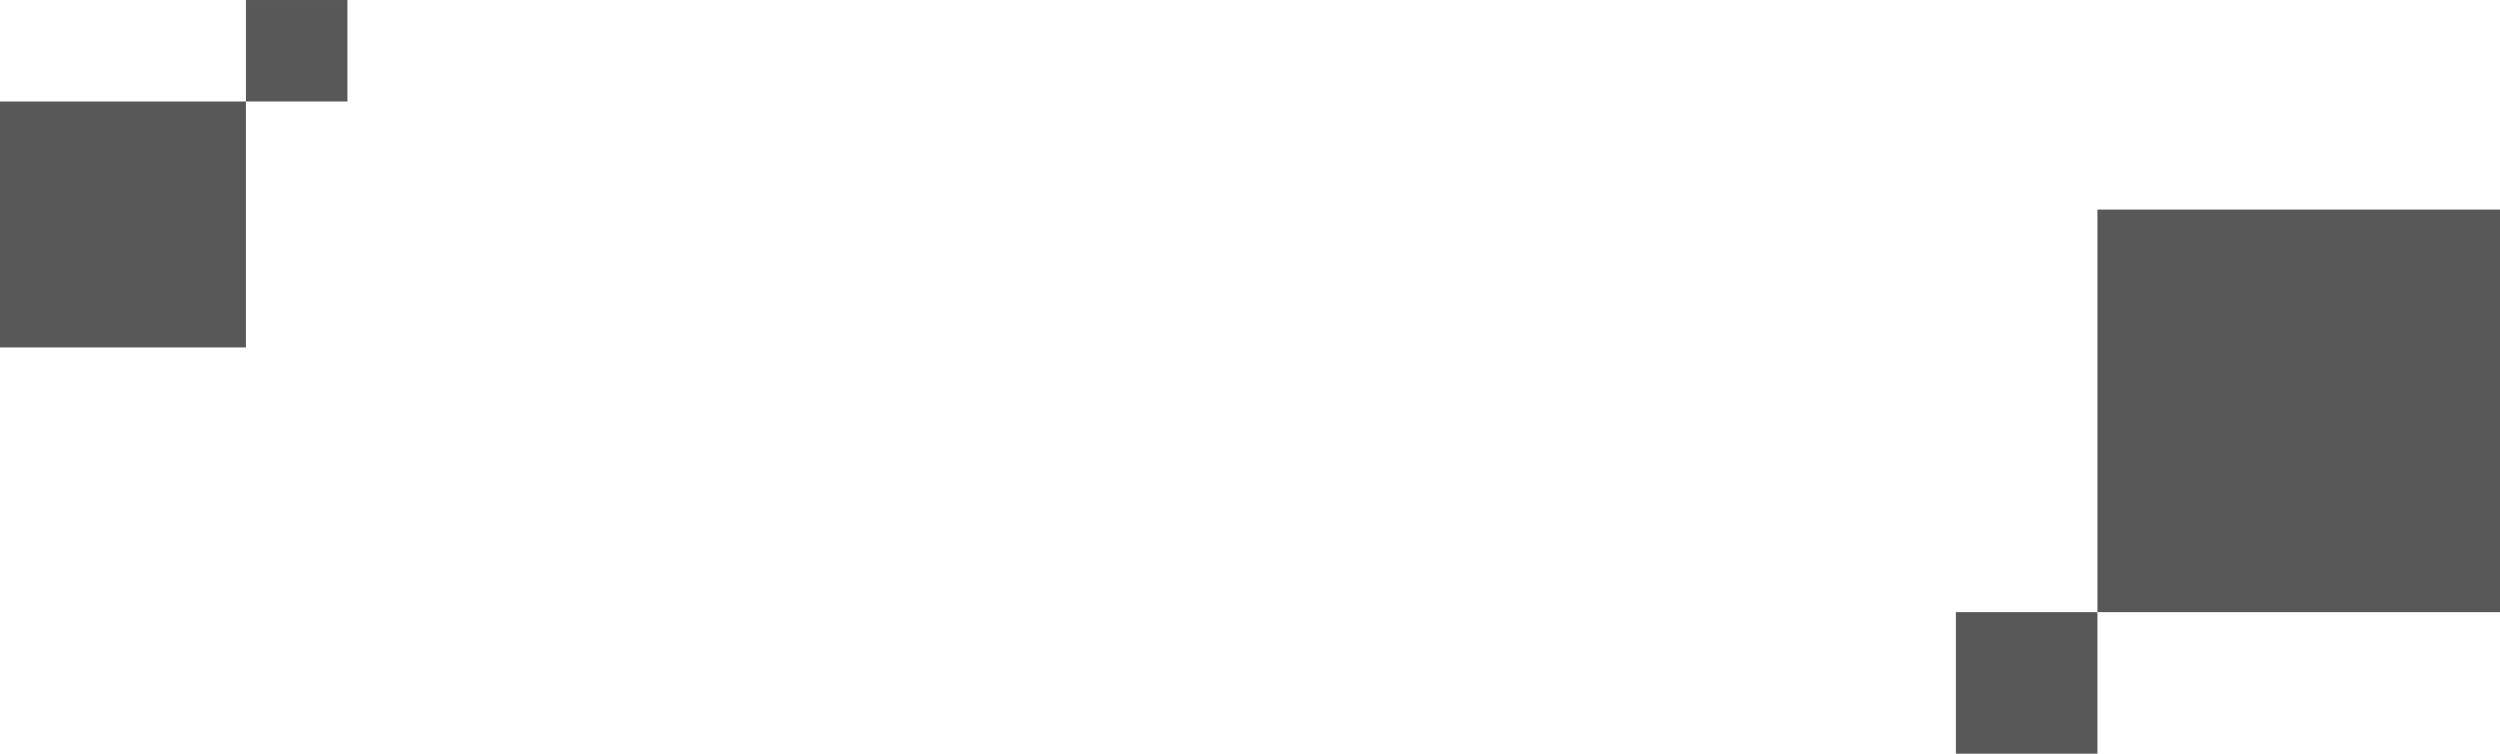 <svg width="1360" height="410" viewBox="0 0 1360 410" fill="none" xmlns="http://www.w3.org/2000/svg">
<rect x="1064" y="333.004" width="77" height="77" fill="#585858"/>
<rect x="133.789" y="0.004" width="55.214" height="55.214" fill="#585858"/>
<rect x="1141" y="114.004" width="219" height="219" fill="#585858"/>
<rect y="55.218" width="133.788" height="133.788" fill="#585858"/>
</svg>
